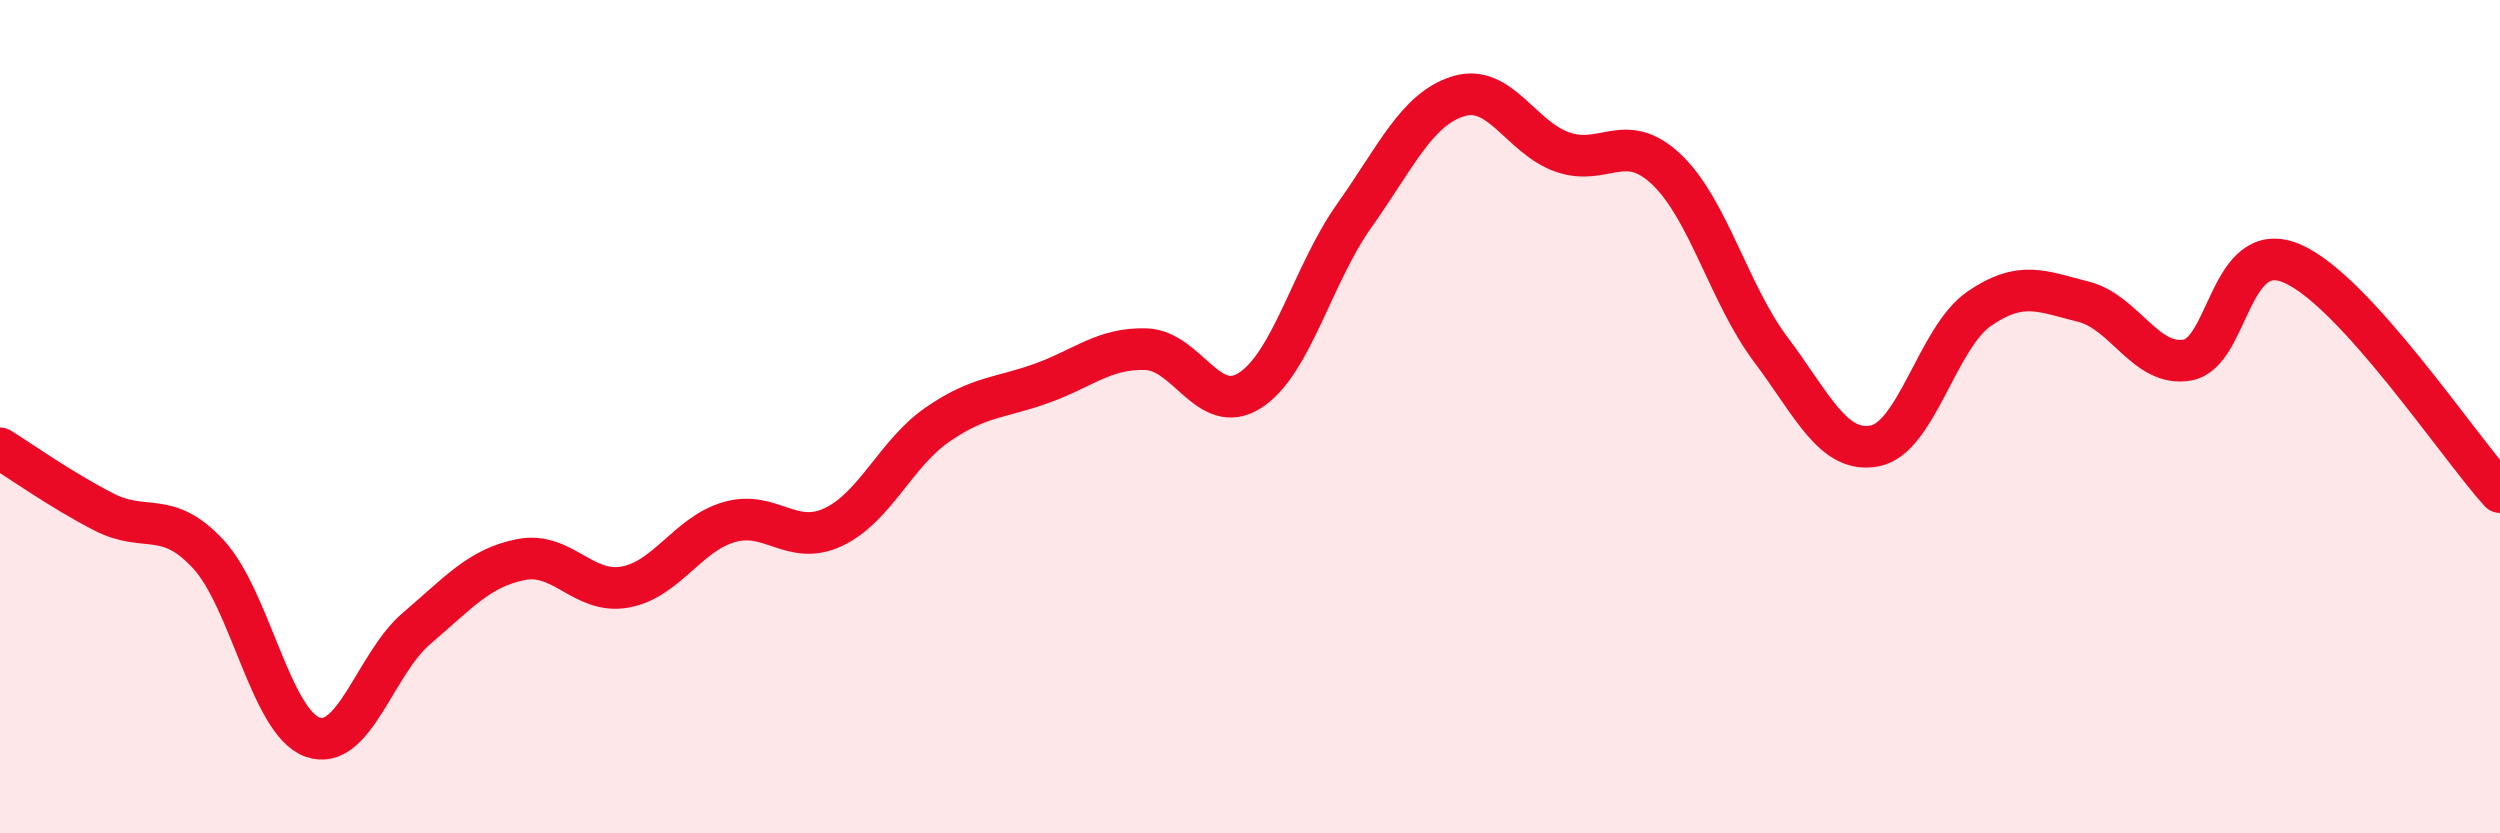 
    <svg width="60" height="20" viewBox="0 0 60 20" xmlns="http://www.w3.org/2000/svg">
      <path
        d="M 0,10.76 C 0.5,11.07 1.5,11.78 2.5,12.29 C 3.5,12.8 4,12.22 5,13.3 C 6,14.38 6.5,17.33 7.5,17.69 C 8.5,18.05 9,15.93 10,15.08 C 11,14.23 11.5,13.63 12.5,13.43 C 13.5,13.23 14,14.27 15,14.09 C 16,13.91 16.5,12.82 17.5,12.53 C 18.5,12.24 19,13.12 20,12.65 C 21,12.18 21.5,10.88 22.5,10.19 C 23.5,9.5 24,9.56 25,9.2 C 26,8.84 26.5,8.35 27.5,8.38 C 28.5,8.41 29,10.01 30,9.37 C 31,8.73 31.5,6.59 32.5,5.18 C 33.5,3.77 34,2.62 35,2.31 C 36,2 36.5,3.3 37.5,3.65 C 38.5,4 39,3.12 40,4.07 C 41,5.02 41.5,7.06 42.5,8.39 C 43.5,9.72 44,10.9 45,10.7 C 46,10.5 46.5,8.1 47.5,7.41 C 48.5,6.72 49,6.99 50,7.24 C 51,7.49 51.5,8.82 52.5,8.64 C 53.5,8.46 53.5,5.69 55,6.32 C 56.5,6.95 59,10.71 60,11.81L60 20L0 20Z"
        fill="#EB0A25"
        opacity="0.1"
        stroke-linecap="round"
        stroke-linejoin="round"
      />
      <path
        d="M 0,10.76 C 0.5,11.07 1.5,11.78 2.5,12.29 C 3.5,12.8 4,12.22 5,13.3 C 6,14.38 6.5,17.33 7.5,17.69 C 8.5,18.05 9,15.93 10,15.08 C 11,14.23 11.5,13.63 12.5,13.43 C 13.5,13.23 14,14.27 15,14.09 C 16,13.91 16.5,12.82 17.5,12.53 C 18.5,12.24 19,13.12 20,12.65 C 21,12.18 21.5,10.88 22.5,10.19 C 23.5,9.5 24,9.56 25,9.2 C 26,8.84 26.5,8.35 27.5,8.38 C 28.5,8.41 29,10.01 30,9.37 C 31,8.73 31.5,6.59 32.5,5.18 C 33.5,3.77 34,2.62 35,2.31 C 36,2 36.5,3.3 37.5,3.65 C 38.5,4 39,3.12 40,4.07 C 41,5.02 41.5,7.06 42.5,8.39 C 43.5,9.72 44,10.9 45,10.7 C 46,10.5 46.5,8.1 47.5,7.41 C 48.5,6.72 49,6.99 50,7.24 C 51,7.49 51.5,8.82 52.5,8.64 C 53.5,8.46 53.5,5.69 55,6.32 C 56.5,6.95 59,10.71 60,11.81"
        stroke="#EB0A25"
        stroke-width="1"
        fill="none"
        stroke-linecap="round"
        stroke-linejoin="round"
      />
    </svg>
  